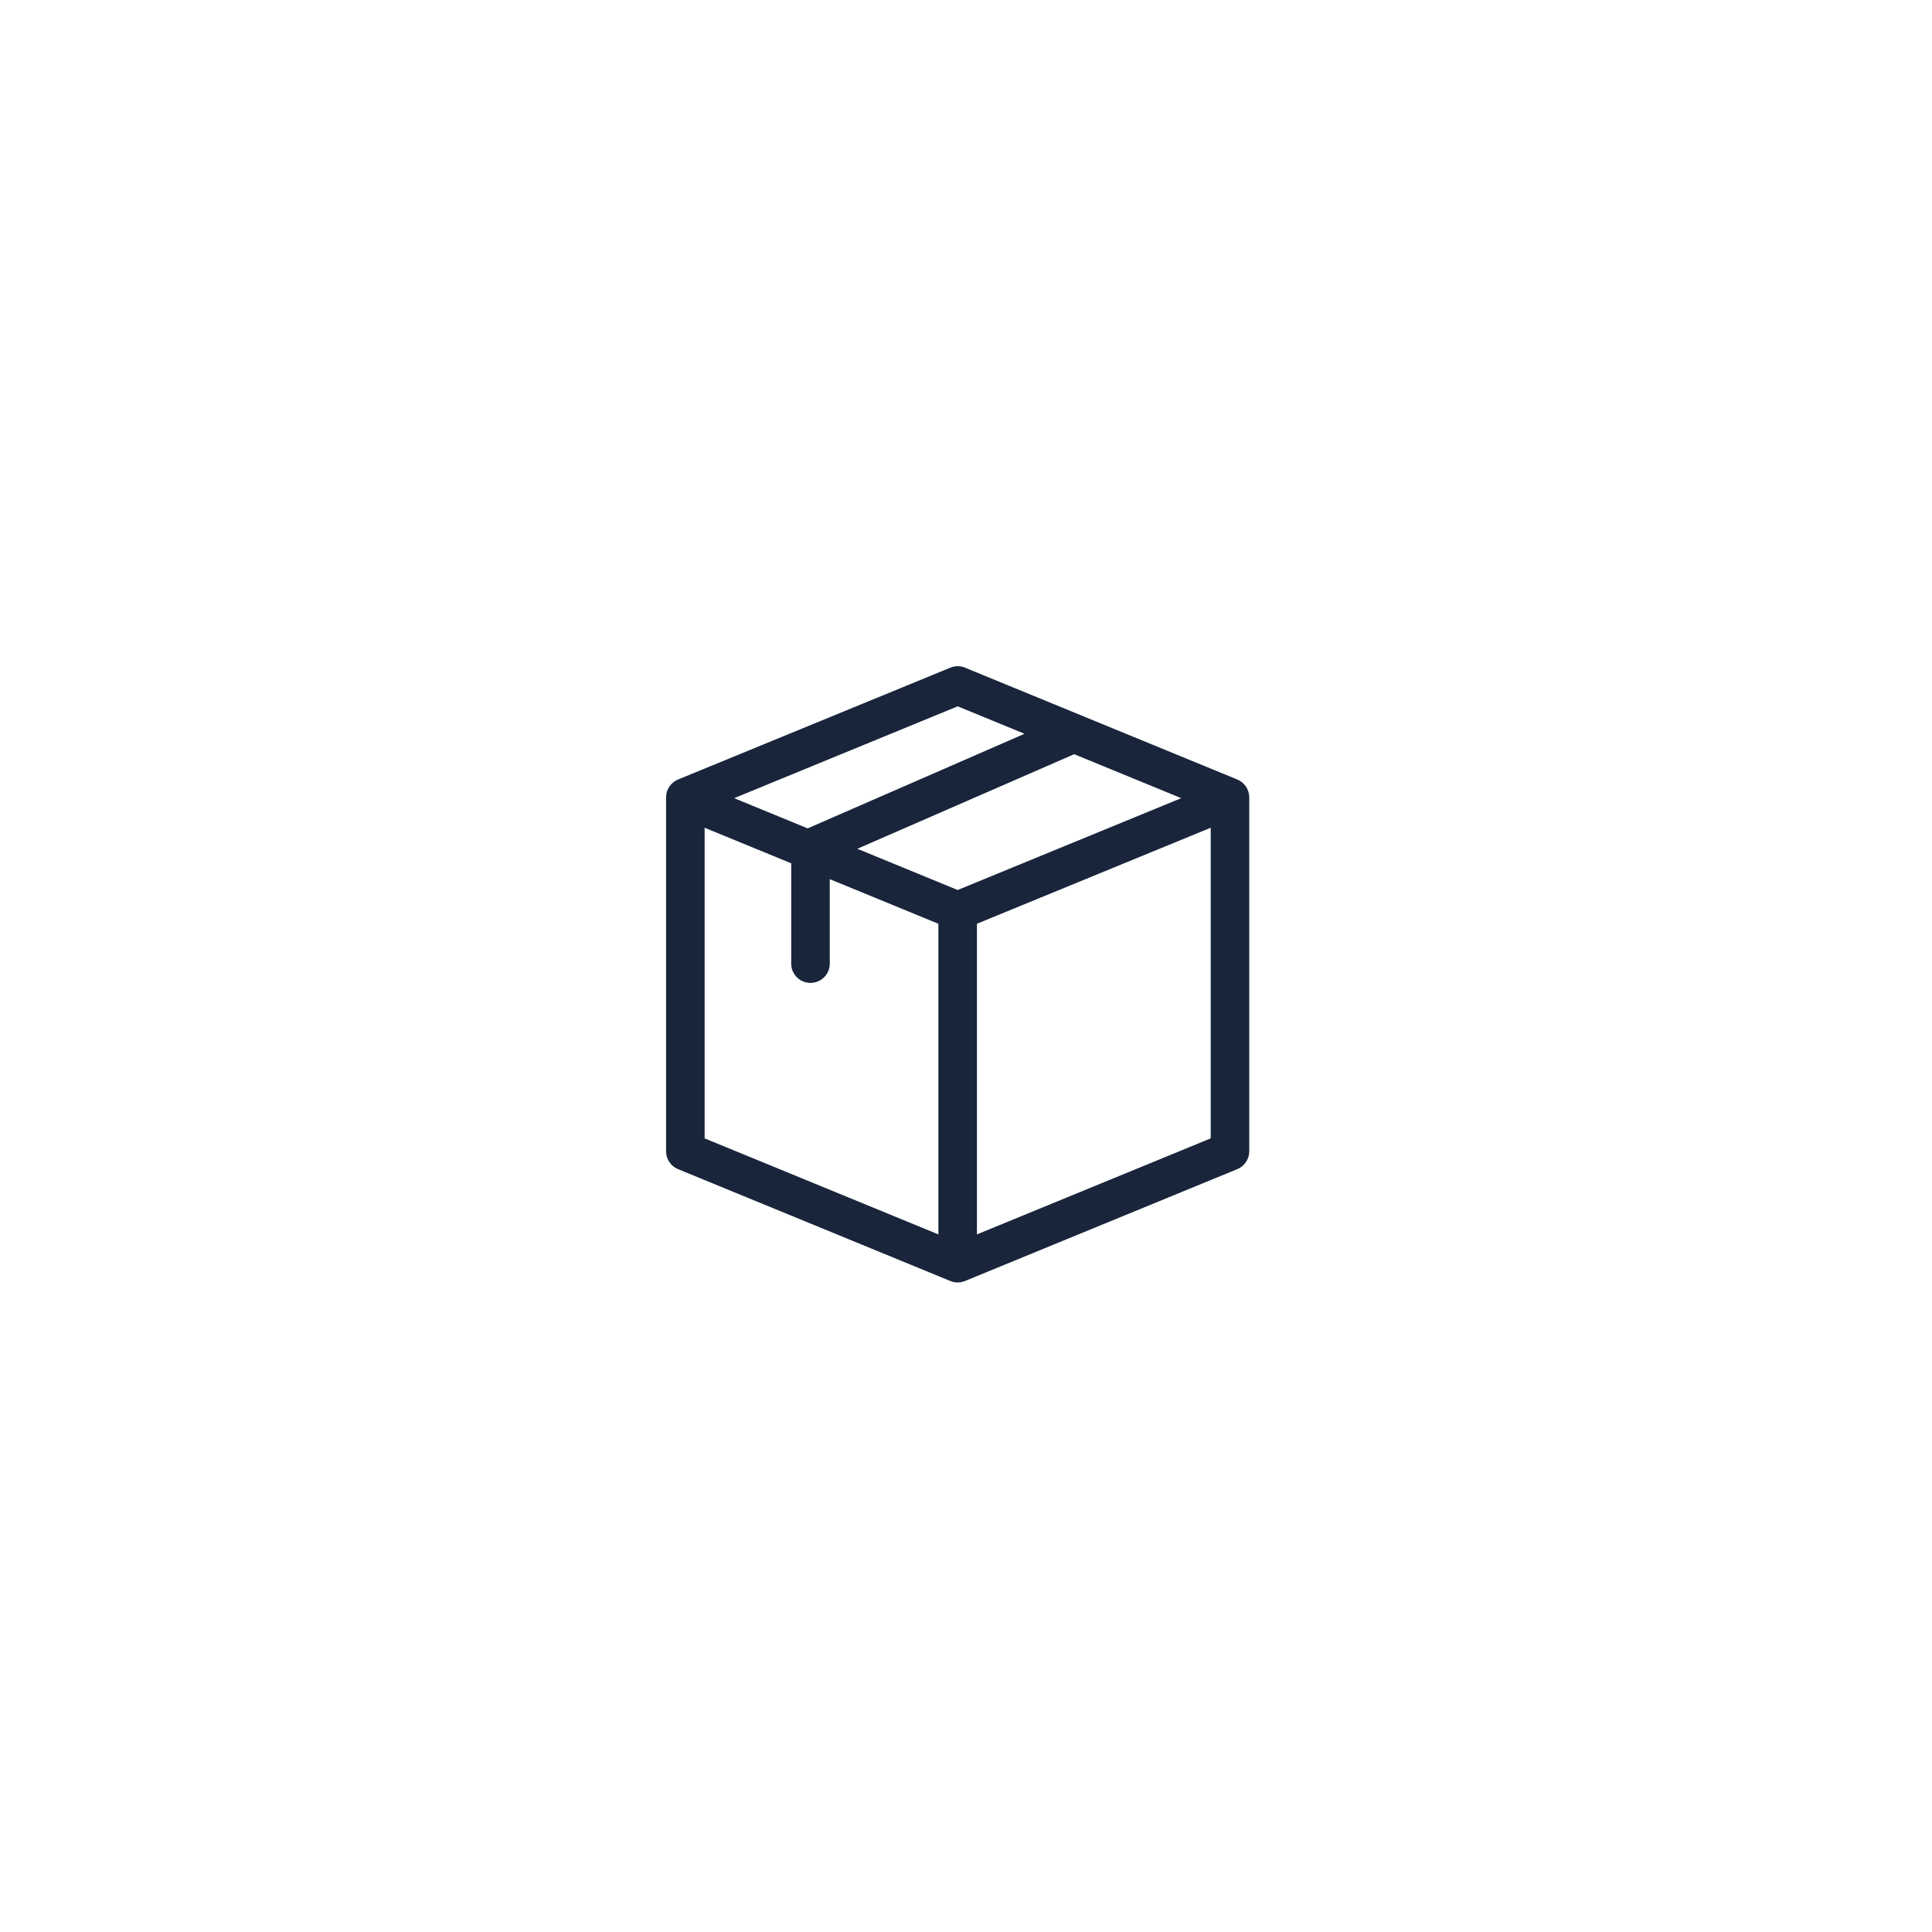 <?xml version="1.0" encoding="UTF-8"?> <svg xmlns="http://www.w3.org/2000/svg" width="116" height="116" viewBox="0 0 116 116" fill="none"> <g filter="url(#filter0_d_91_12)"> <rect x="25" y="25" width="66" height="66" rx="10" fill="white"></rect> </g> <path d="M75.007 47.874C75.007 47.405 74.724 46.982 74.289 46.803L57.94 40.087C57.658 39.971 57.342 39.971 57.06 40.087L40.71 46.803C40.276 46.982 39.992 47.405 39.992 47.874V69.126C39.992 69.595 40.276 70.018 40.71 70.197L57.06 76.913C57.339 77.028 57.652 77.03 57.938 76.913C57.952 76.909 57.333 77.162 74.289 70.197C74.724 70.018 75.007 69.595 75.007 69.126V47.874ZM57.5 53.437L51.475 50.962L64.495 45.283L70.922 47.923L57.5 53.437ZM42.307 49.699L47.505 51.834V57.858C47.505 58.497 48.023 59.015 48.663 59.015C49.302 59.015 49.82 58.497 49.82 57.858V52.785L56.342 55.464V74.115L42.307 68.35V49.699ZM57.5 42.409L61.513 44.057L48.493 49.737L44.078 47.923L57.5 42.409ZM58.657 55.464L72.692 49.699V68.35L58.657 74.115V55.464Z" fill="#19253B"></path> <defs> <filter id="filter0_d_91_12" x="0" y="0" width="116" height="116" filterUnits="userSpaceOnUse" color-interpolation-filters="sRGB"> <feFlood flood-opacity="0" result="BackgroundImageFix"></feFlood> <feColorMatrix in="SourceAlpha" type="matrix" values="0 0 0 0 0 0 0 0 0 0 0 0 0 0 0 0 0 0 127 0" result="hardAlpha"></feColorMatrix> <feOffset></feOffset> <feGaussianBlur stdDeviation="12.5"></feGaussianBlur> <feComposite in2="hardAlpha" operator="out"></feComposite> <feColorMatrix type="matrix" values="0 0 0 0 0 0 0 0 0 0 0 0 0 0 0 0 0 0 0.1 0"></feColorMatrix> <feBlend mode="normal" in2="BackgroundImageFix" result="effect1_dropShadow_91_12"></feBlend> <feBlend mode="normal" in="SourceGraphic" in2="effect1_dropShadow_91_12" result="shape"></feBlend> </filter> </defs> </svg> 